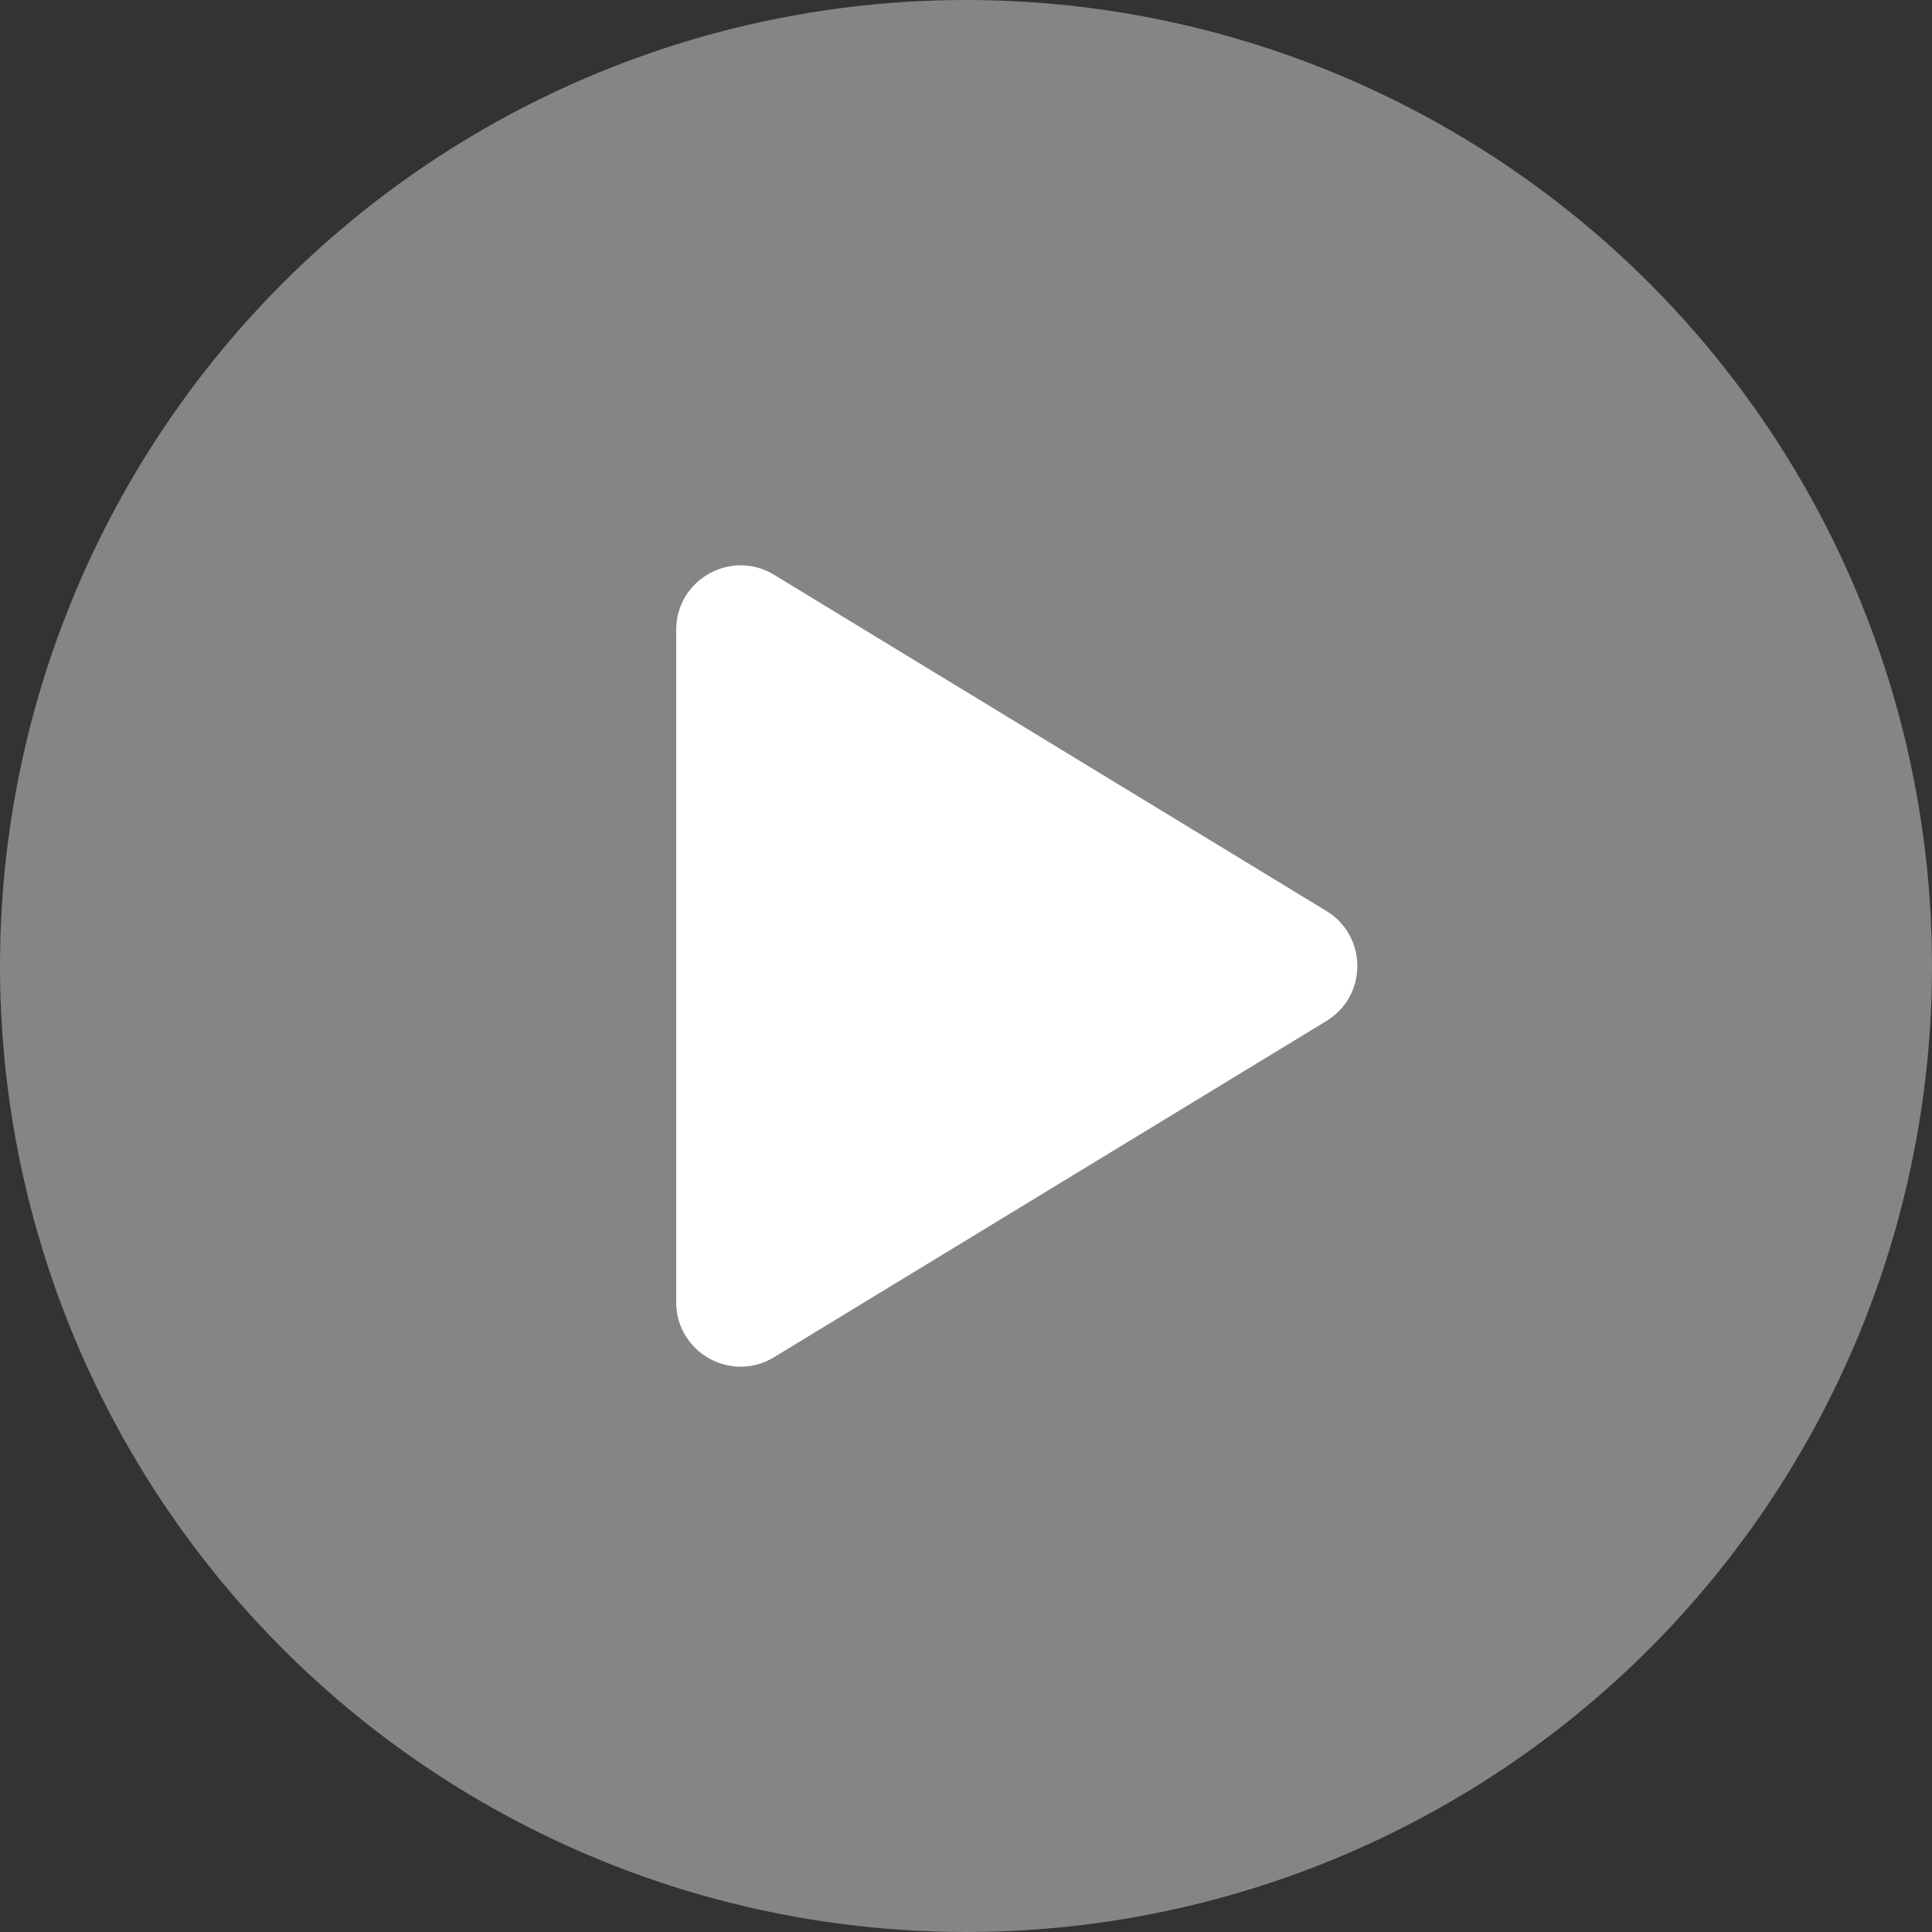 <svg width="96" height="96" viewBox="0 0 96 96" fill="none" xmlns="http://www.w3.org/2000/svg">
<rect x="0" y="0" width="96" height="96" fill="#333333" stroke="none"/>
<circle cx="48" cy="48" r="48" fill="white" fill-opacity="0.4"/>
<path d="M33.6 31.294C33.6 28.798 36.331 27.263 38.463 28.561L65.909 45.267C67.957 46.513 67.957 49.487 65.909 50.733L38.463 67.439C36.331 68.737 33.6 67.203 33.6 64.706V31.294Z" fill="white"/>
</svg>
